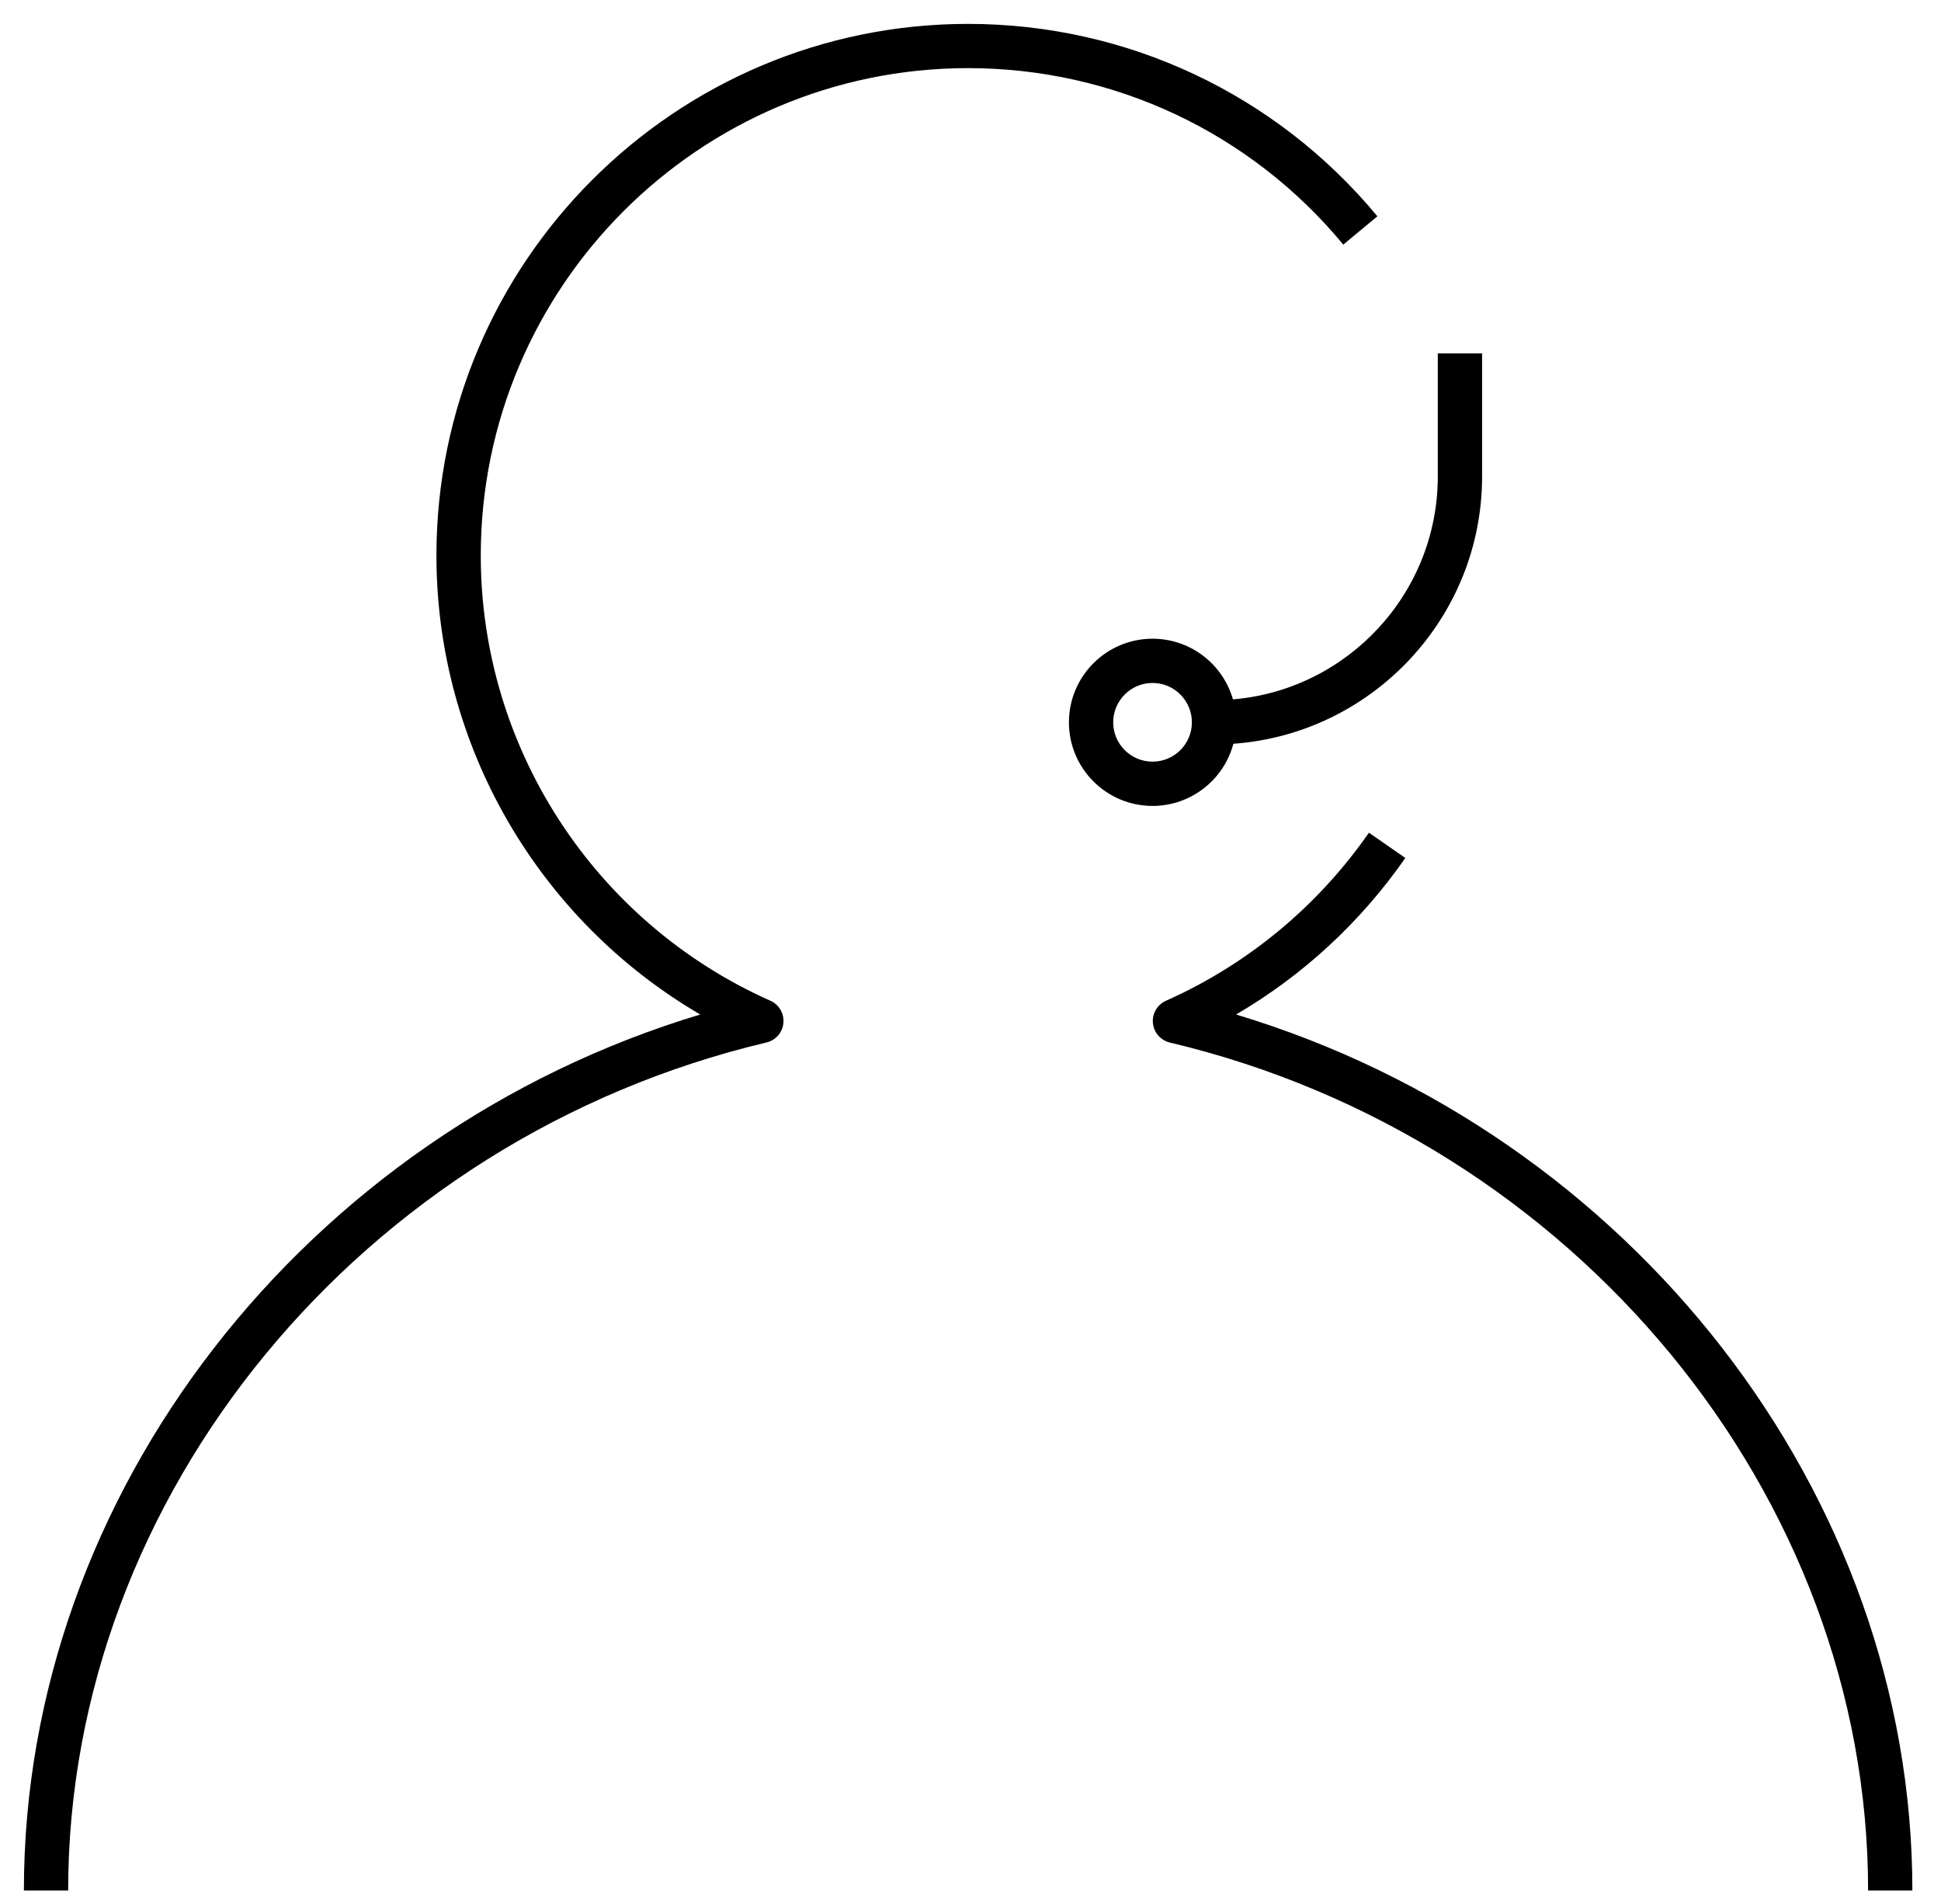 <svg width="52" height="51" viewBox="0 0 52 51" fill="none" xmlns="http://www.w3.org/2000/svg">
<path d="M51.233 50.64H50.047C50.047 40.047 42.18 30.495 31.34 27.926C31.093 27.866 30.91 27.657 30.887 27.404C30.862 27.151 31.004 26.911 31.236 26.807C33.423 25.834 35.304 24.276 36.674 22.305L37.649 22.982C36.455 24.699 34.906 26.129 33.115 27.175C43.698 30.363 51.233 40.001 51.233 50.64ZM1.826 50.64H0.64C0.64 40.001 8.173 30.363 18.759 27.175C14.421 24.64 11.692 19.969 11.692 14.88C11.692 7.028 18.081 0.64 25.935 0.64C30.189 0.64 34.186 2.519 36.901 5.794L35.987 6.552C33.501 3.548 29.836 1.825 25.936 1.825C18.736 1.825 12.88 7.682 12.88 14.88C12.88 20.027 15.925 24.709 20.638 26.806C20.871 26.909 21.011 27.15 20.988 27.402C20.965 27.655 20.782 27.865 20.535 27.924C9.693 30.495 1.826 40.047 1.826 50.64ZM30.877 21.588C29.642 21.588 28.637 20.584 28.637 19.349C28.637 18.113 29.642 17.109 30.877 17.109C31.9 17.109 32.764 17.797 33.031 18.734C36.101 18.476 38.519 15.895 38.519 12.761V9.467H39.706V12.761C39.706 16.545 36.762 19.656 33.043 19.923C32.788 20.88 31.915 21.588 30.877 21.588ZM30.877 18.294C30.296 18.294 29.823 18.767 29.823 19.349C29.823 19.93 30.296 20.402 30.877 20.402C31.459 20.402 31.931 19.93 31.931 19.349C31.931 18.767 31.459 18.294 30.877 18.294Z" fill="#000"/>
</svg>
